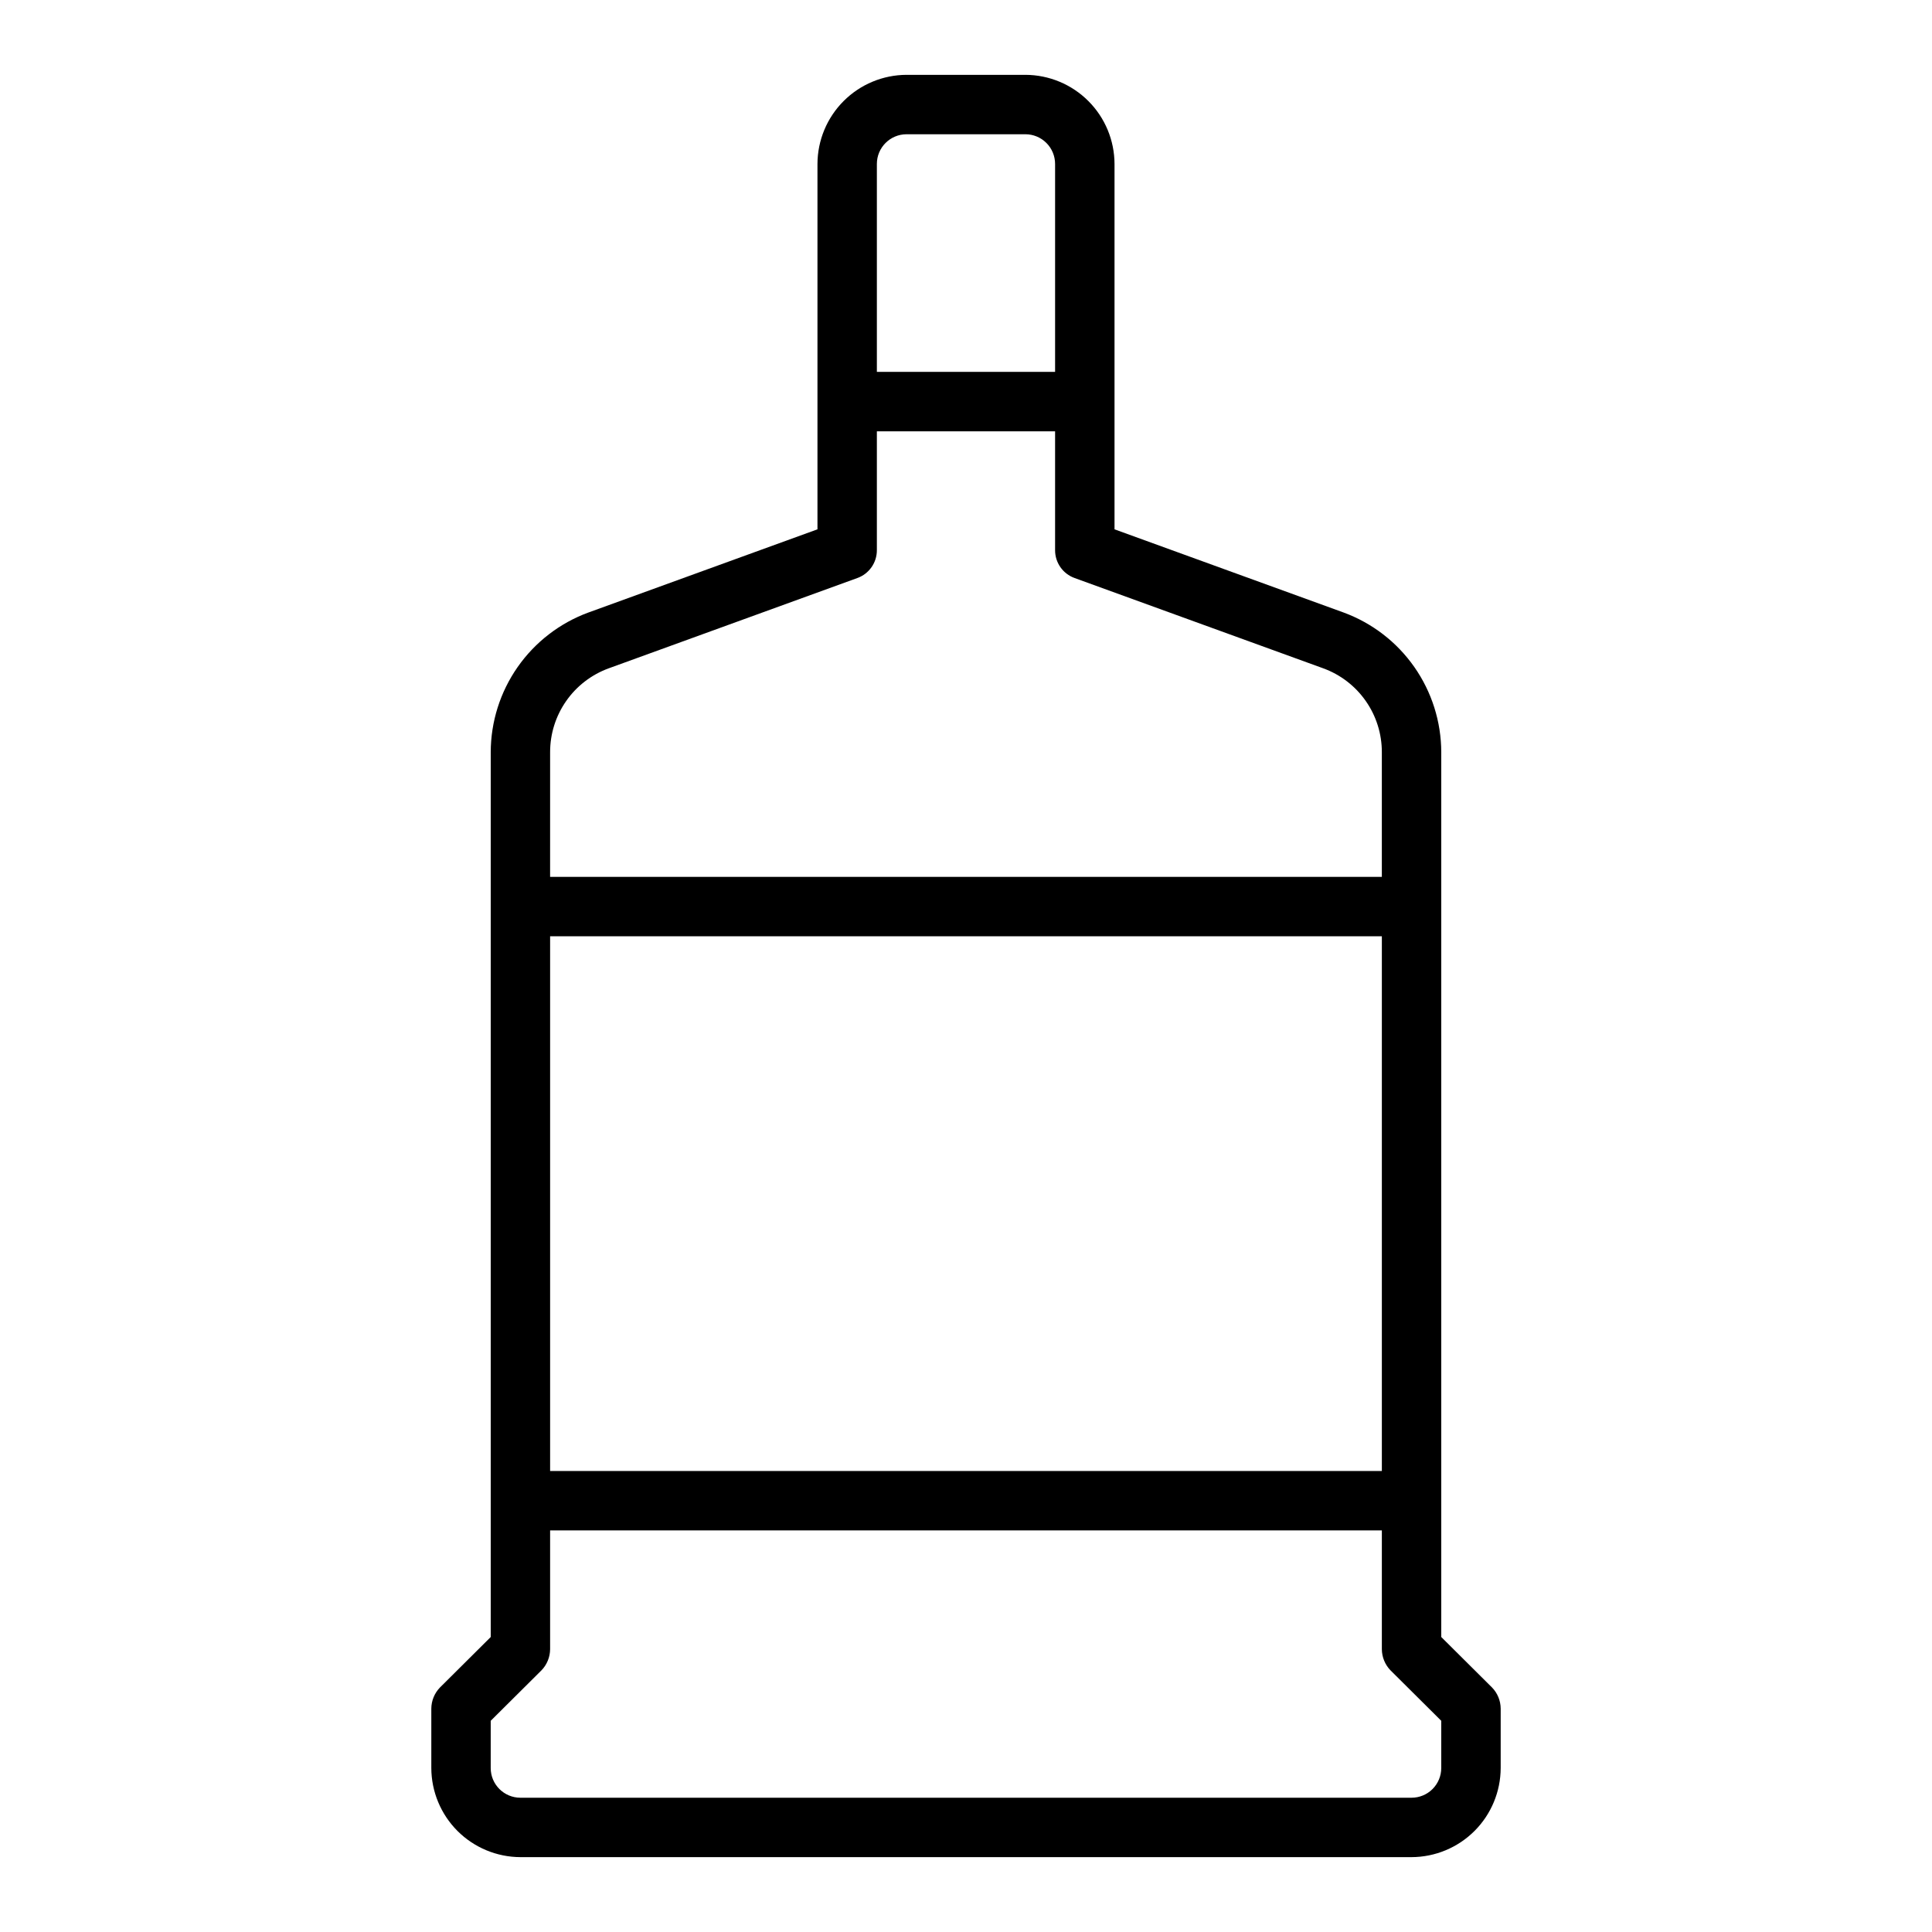 <?xml version="1.0" encoding="UTF-8"?>
<!-- Uploaded to: ICON Repo, www.svgrepo.com, Generator: ICON Repo Mixer Tools -->
<svg fill="#000000" width="800px" height="800px" version="1.1" viewBox="144 144 512 512" xmlns="http://www.w3.org/2000/svg">
 <path d="m539.41 591.21-13.461-13.383v-234.51c-0.02-8.074-2.516-15.949-7.144-22.562-4.629-6.613-11.176-11.652-18.754-14.438l-60.691-22.039v-96.828c-0.02-6.258-2.512-12.254-6.938-16.676-4.426-4.426-10.422-6.922-16.68-6.941h-31.488c-6.258 0.02-12.254 2.516-16.68 6.941-4.422 4.422-6.918 10.418-6.938 16.676v96.828l-60.691 22.043v-0.004c-7.578 2.785-14.121 7.824-18.754 14.438-4.629 6.613-7.121 14.488-7.144 22.562v234.51l-13.461 13.383c-1.449 1.5-2.269 3.5-2.285 5.59v15.742c0.02 6.258 2.516 12.254 6.938 16.68 4.426 4.422 10.422 6.918 16.68 6.938h236.16c6.258-0.02 12.254-2.516 16.68-6.938 4.426-4.426 6.918-10.422 6.938-16.68v-15.742c-0.016-2.09-0.832-4.09-2.285-5.59zm-163.03-403.76c0-4.348 3.523-7.871 7.871-7.871h31.488c2.09 0 4.09 0.828 5.566 2.305 1.477 1.477 2.305 3.481 2.305 5.566v55.105h-47.23zm-86.594 155.87c-0.004-4.844 1.484-9.574 4.258-13.543 2.773-3.973 6.703-6.992 11.25-8.656l65.891-23.93c3.129-1.113 5.211-4.082 5.195-7.402v-31.488h47.23v31.488c-0.016 3.32 2.066 6.289 5.195 7.402l65.891 23.93c4.551 1.664 8.477 4.684 11.25 8.656 2.777 3.969 4.262 8.699 4.258 13.543v33.062h-220.42zm0 48.805h220.42v141.7h-220.42zm236.16 220.42c0 2.09-0.828 4.09-2.305 5.566-1.477 1.477-3.477 2.305-5.566 2.305h-236.16c-4.348 0-7.871-3.523-7.871-7.871v-12.516l13.461-13.383c1.449-1.5 2.266-3.504 2.281-5.59v-31.488h220.42v31.488c0.016 2.086 0.832 4.09 2.281 5.59l13.461 13.383z"/>
</svg>